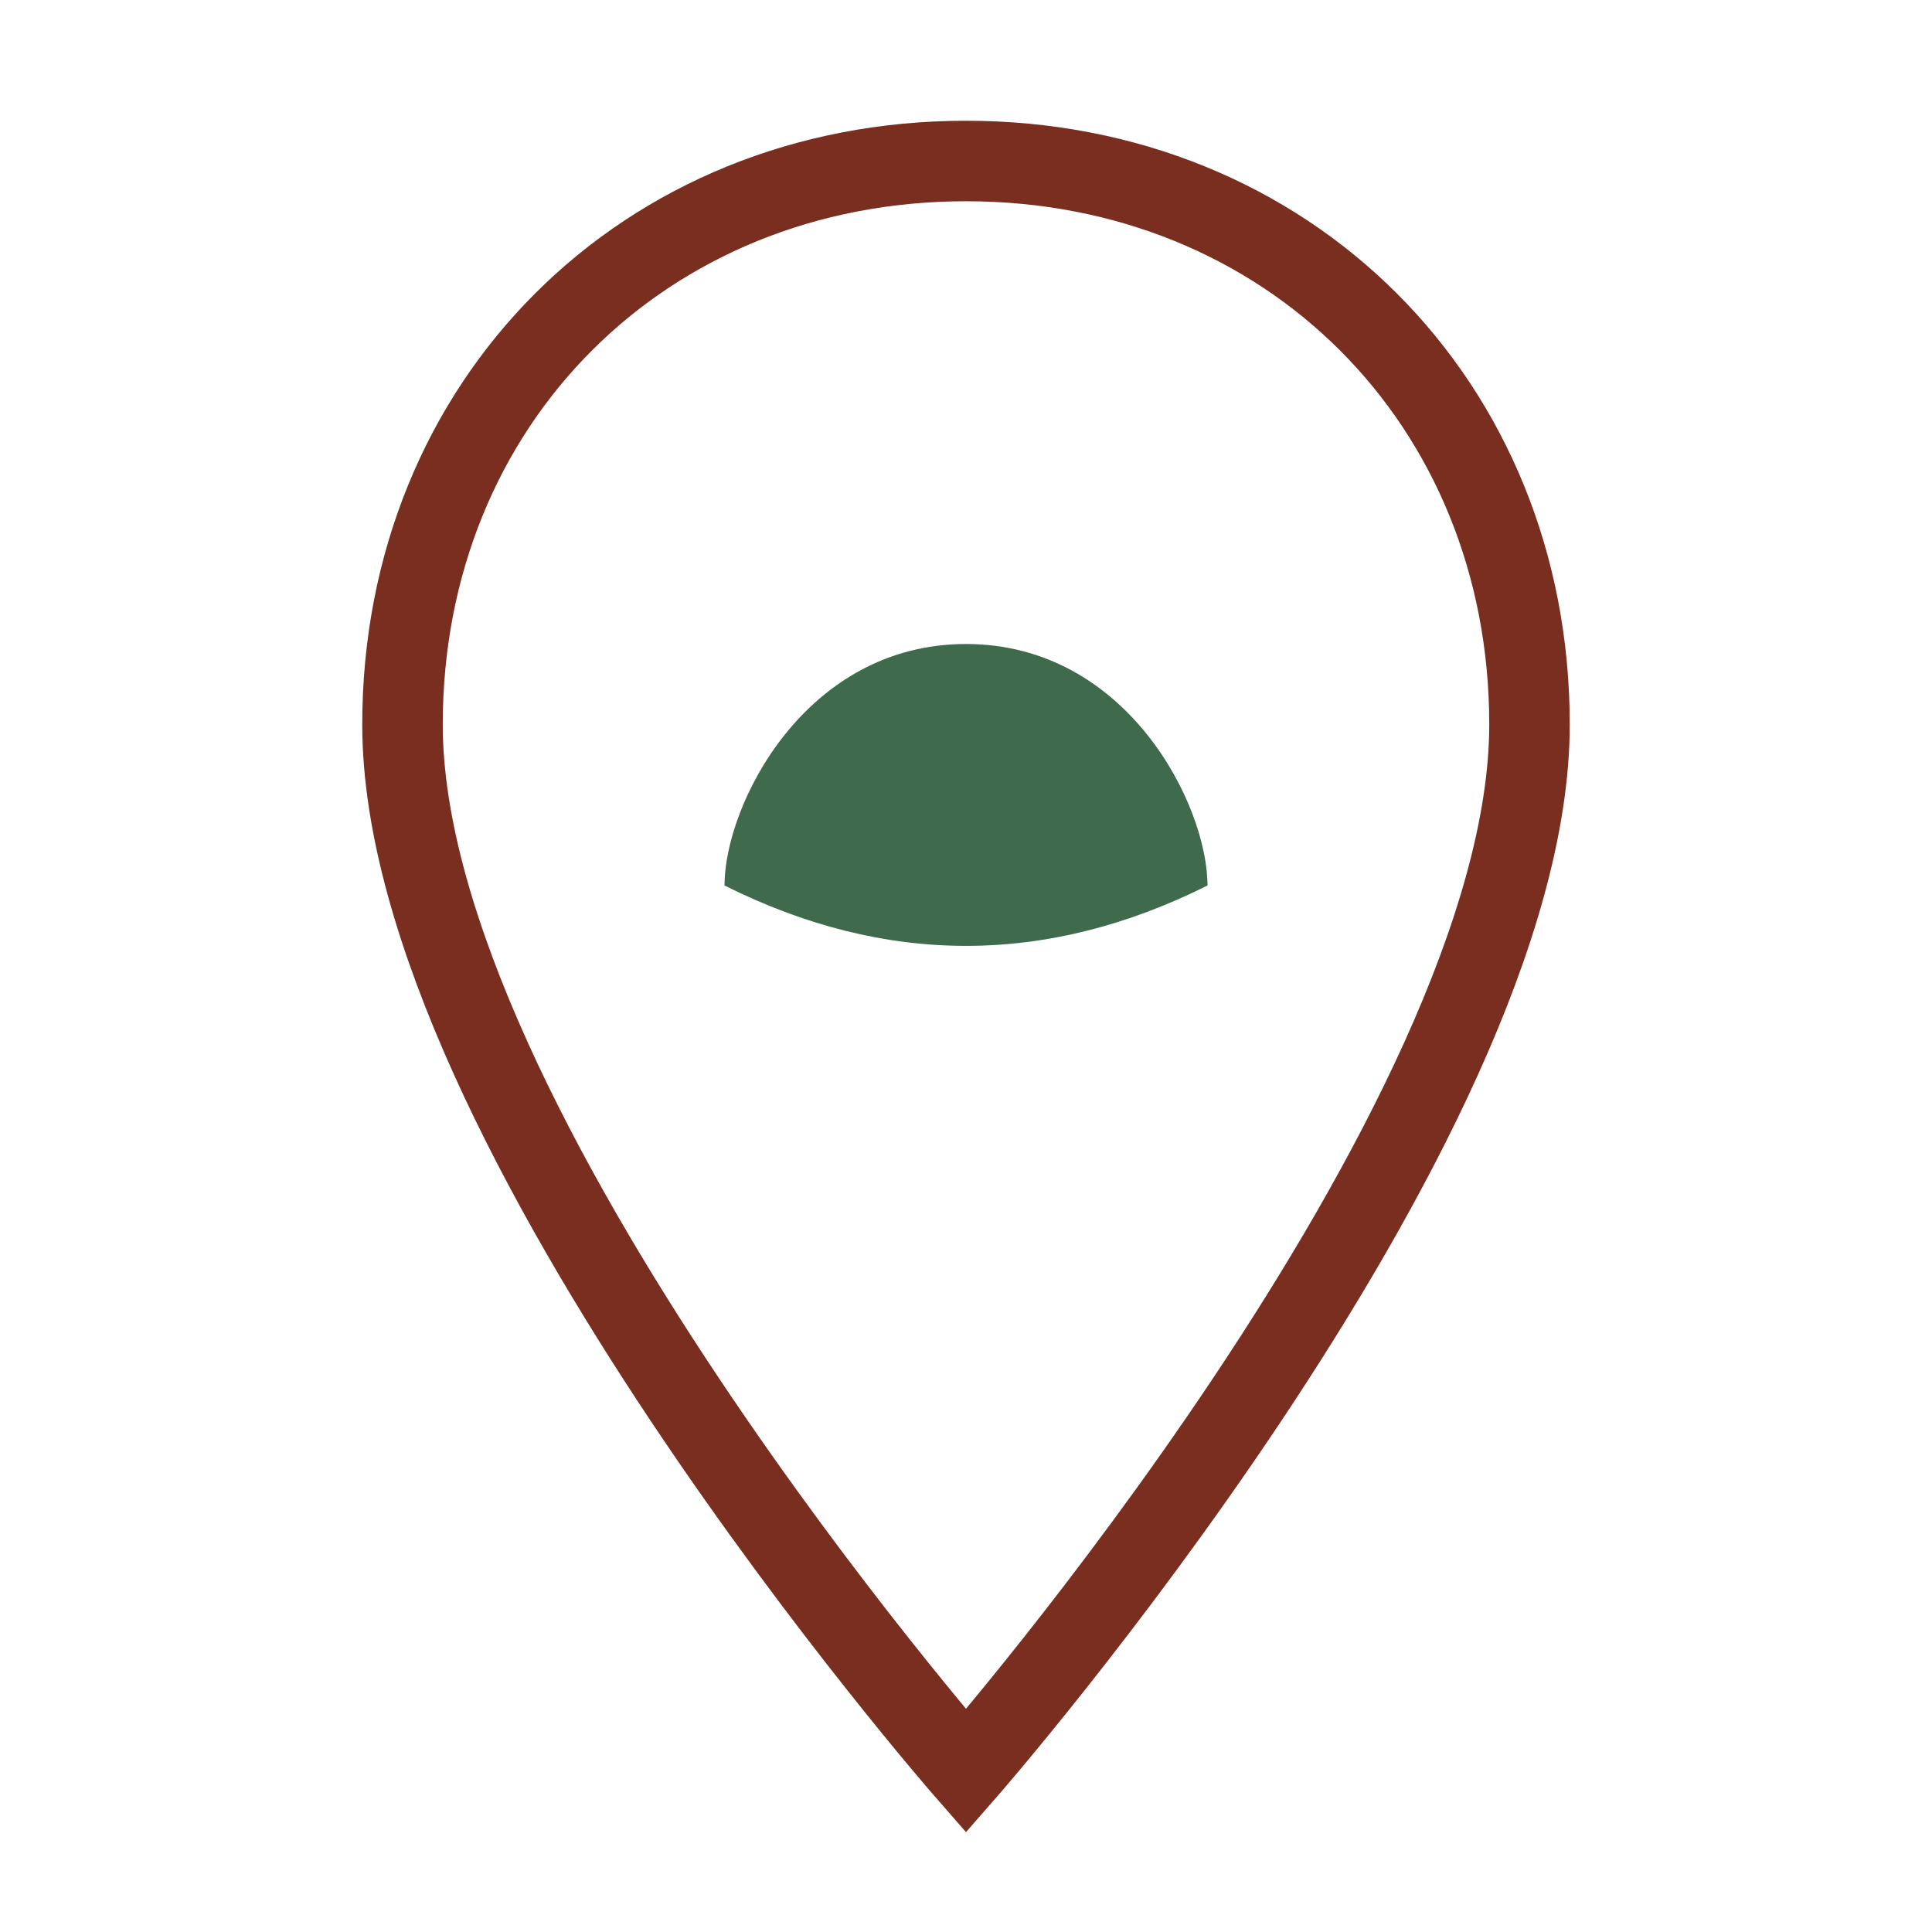 <?xml version="1.0" encoding="UTF-8"?>
<svg xmlns="http://www.w3.org/2000/svg" width="24" height="24" viewBox="0 0 24 24"><path fill="none" stroke="#7A2E1F" d="M12 2c-4 0-7 3-7 7 0 5 7 13 7 13s7-8 7-13c0-4-3-7-7-7z"/><path fill="#3F6B4C" d="M12 8c2 0 3 2 3 3-2 1-4 1-6 0 0-1 1-3 3-3z"/></svg>